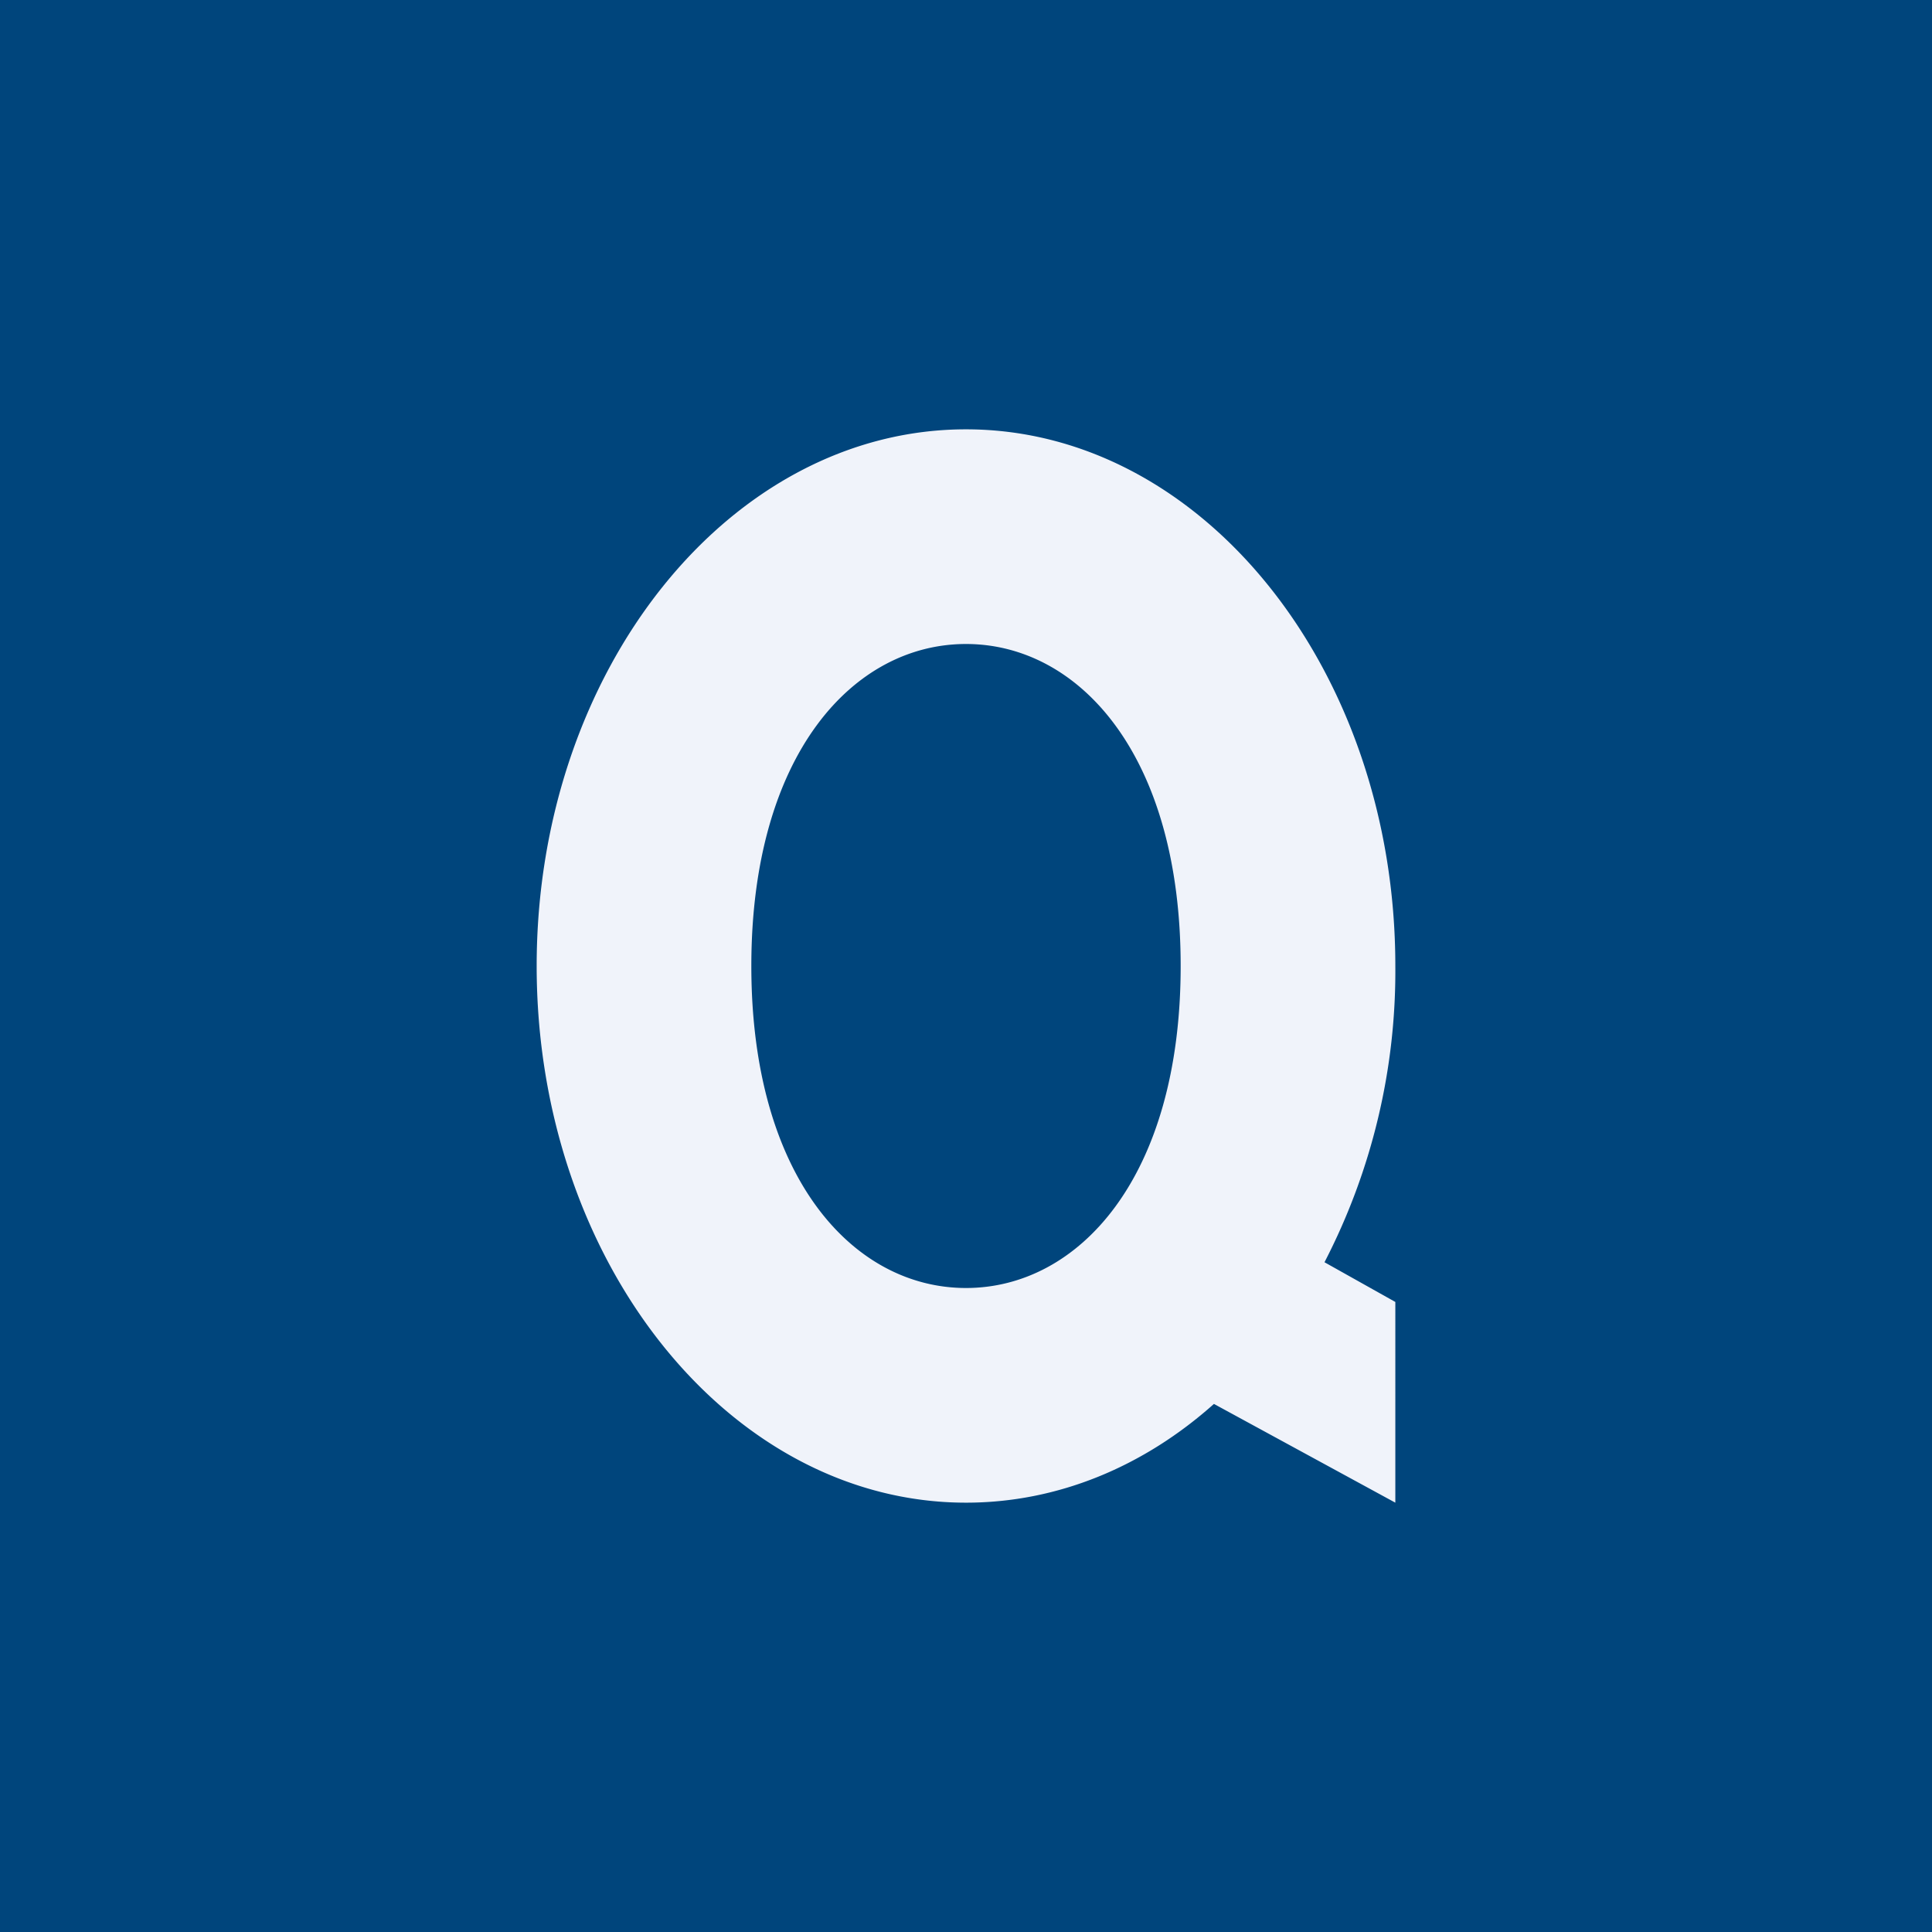 <!-- by TradingView --><svg width="18" height="18" viewBox="0 0 18 18" xmlns="http://www.w3.org/2000/svg"><path fill="#00457C" d="M0 0h18v18H0z"/><path fill-rule="evenodd" d="M11 9c0 1.97-.95 3-2 3s-2-1.03-2-3 .95-3 2-3 2 1.03 2 3Zm.31 4.08c-.65.58-1.45.92-2.31.92-2.2 0-4-2.24-4-5s1.8-5 4-5 4 2.24 4 5a5.9 5.9 0 0 1-.66 2.76l.66.37V14l-1.69-.92Z" fill="#F0F3FA"/></svg>